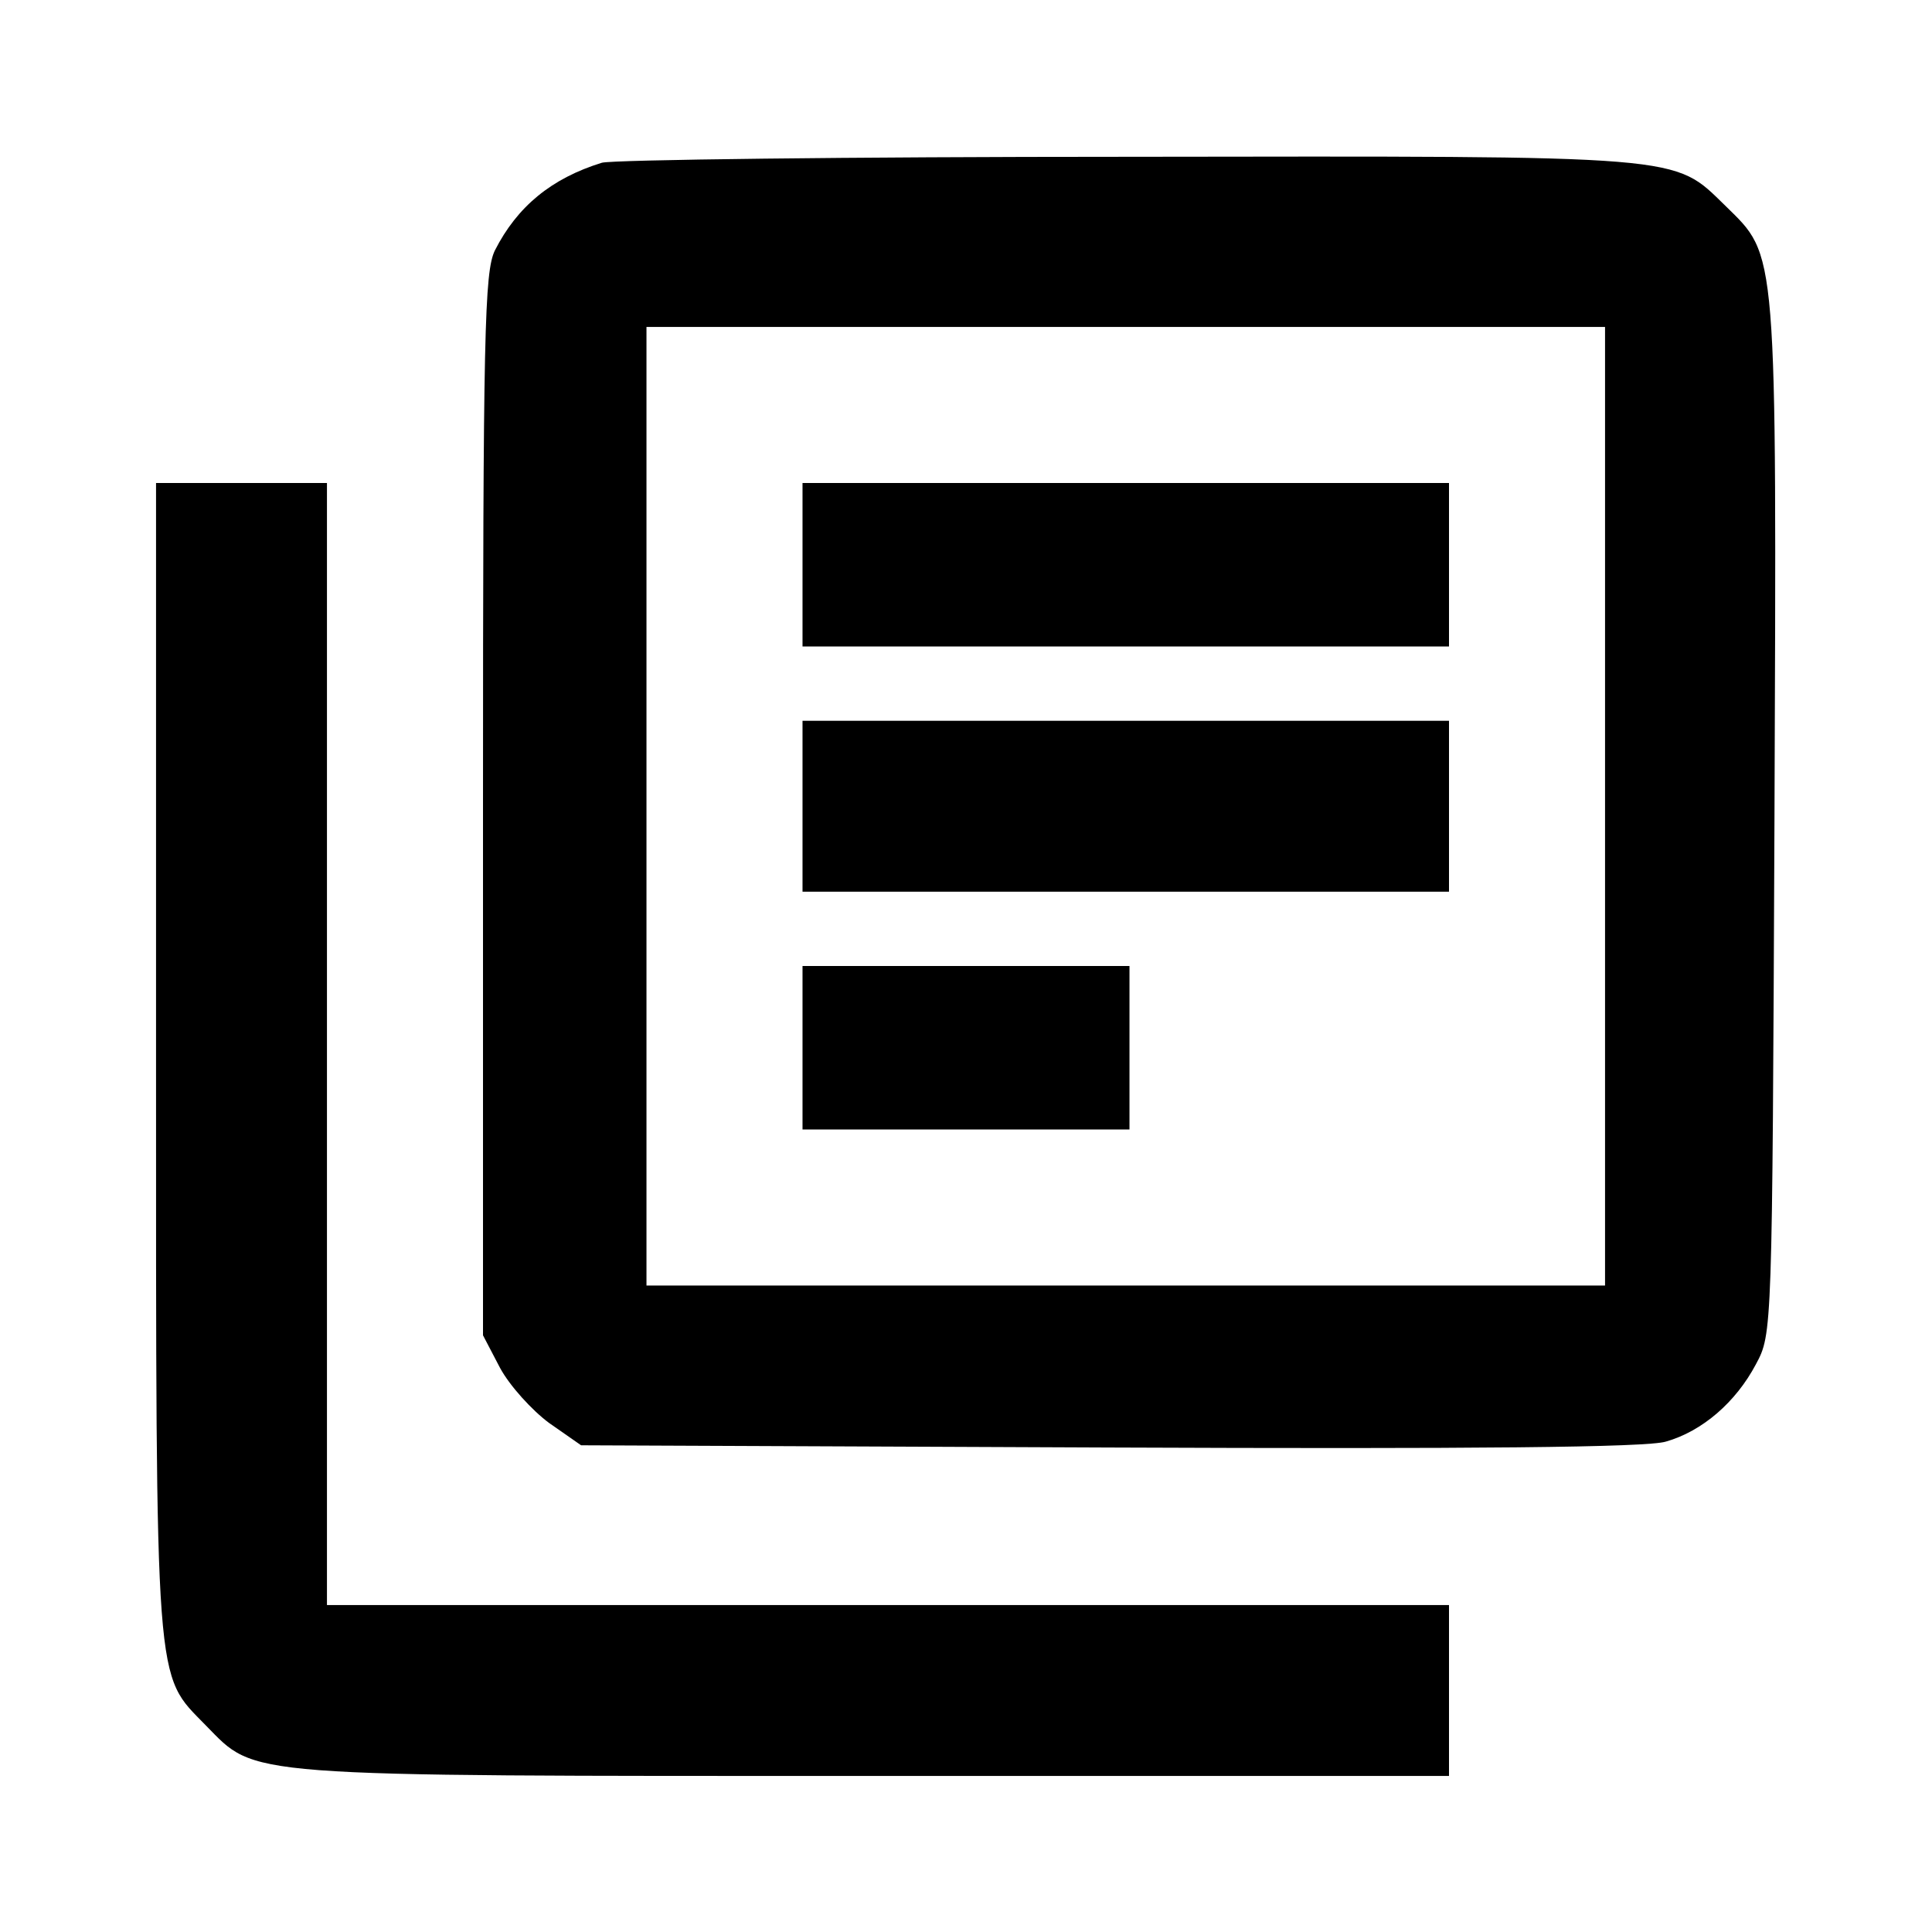 <svg version="1" xmlns="http://www.w3.org/2000/svg" width="346.667" height="346.667" viewBox="0 0 260 260"><path d="M81 21.9c-6.8 2.1-11.4 5.9-14.4 11.8-1.4 2.9-1.6 10.8-1.6 74.6v71.4l2.3 4.4c1.3 2.4 4.3 5.7 6.6 7.4l4.3 3 71.1.3c48.8.2 72.4 0 74.9-.8 4.9-1.4 9.4-5.3 12.1-10.4 2.2-4.1 2.2-4.1 2.5-73.5.3-77.6.4-75.5-6.6-82.4-7.1-6.9-4.8-6.7-80.6-6.6-37.4 0-69.2.4-70.6.8zm135 86.6V173H87V44h129v64.5z"/><path d="M108 76v11h87V65h-87v11zM108 108.5V120h87V97h-87v11.5zM108 141v11h44v-22h-44v11z"/><path d="M21 142.4c0 86-.2 82.7 6.7 89.8 6.9 7 3.9 6.8 90 6.8H195v-23H44V65H21v77.4z"/></svg>